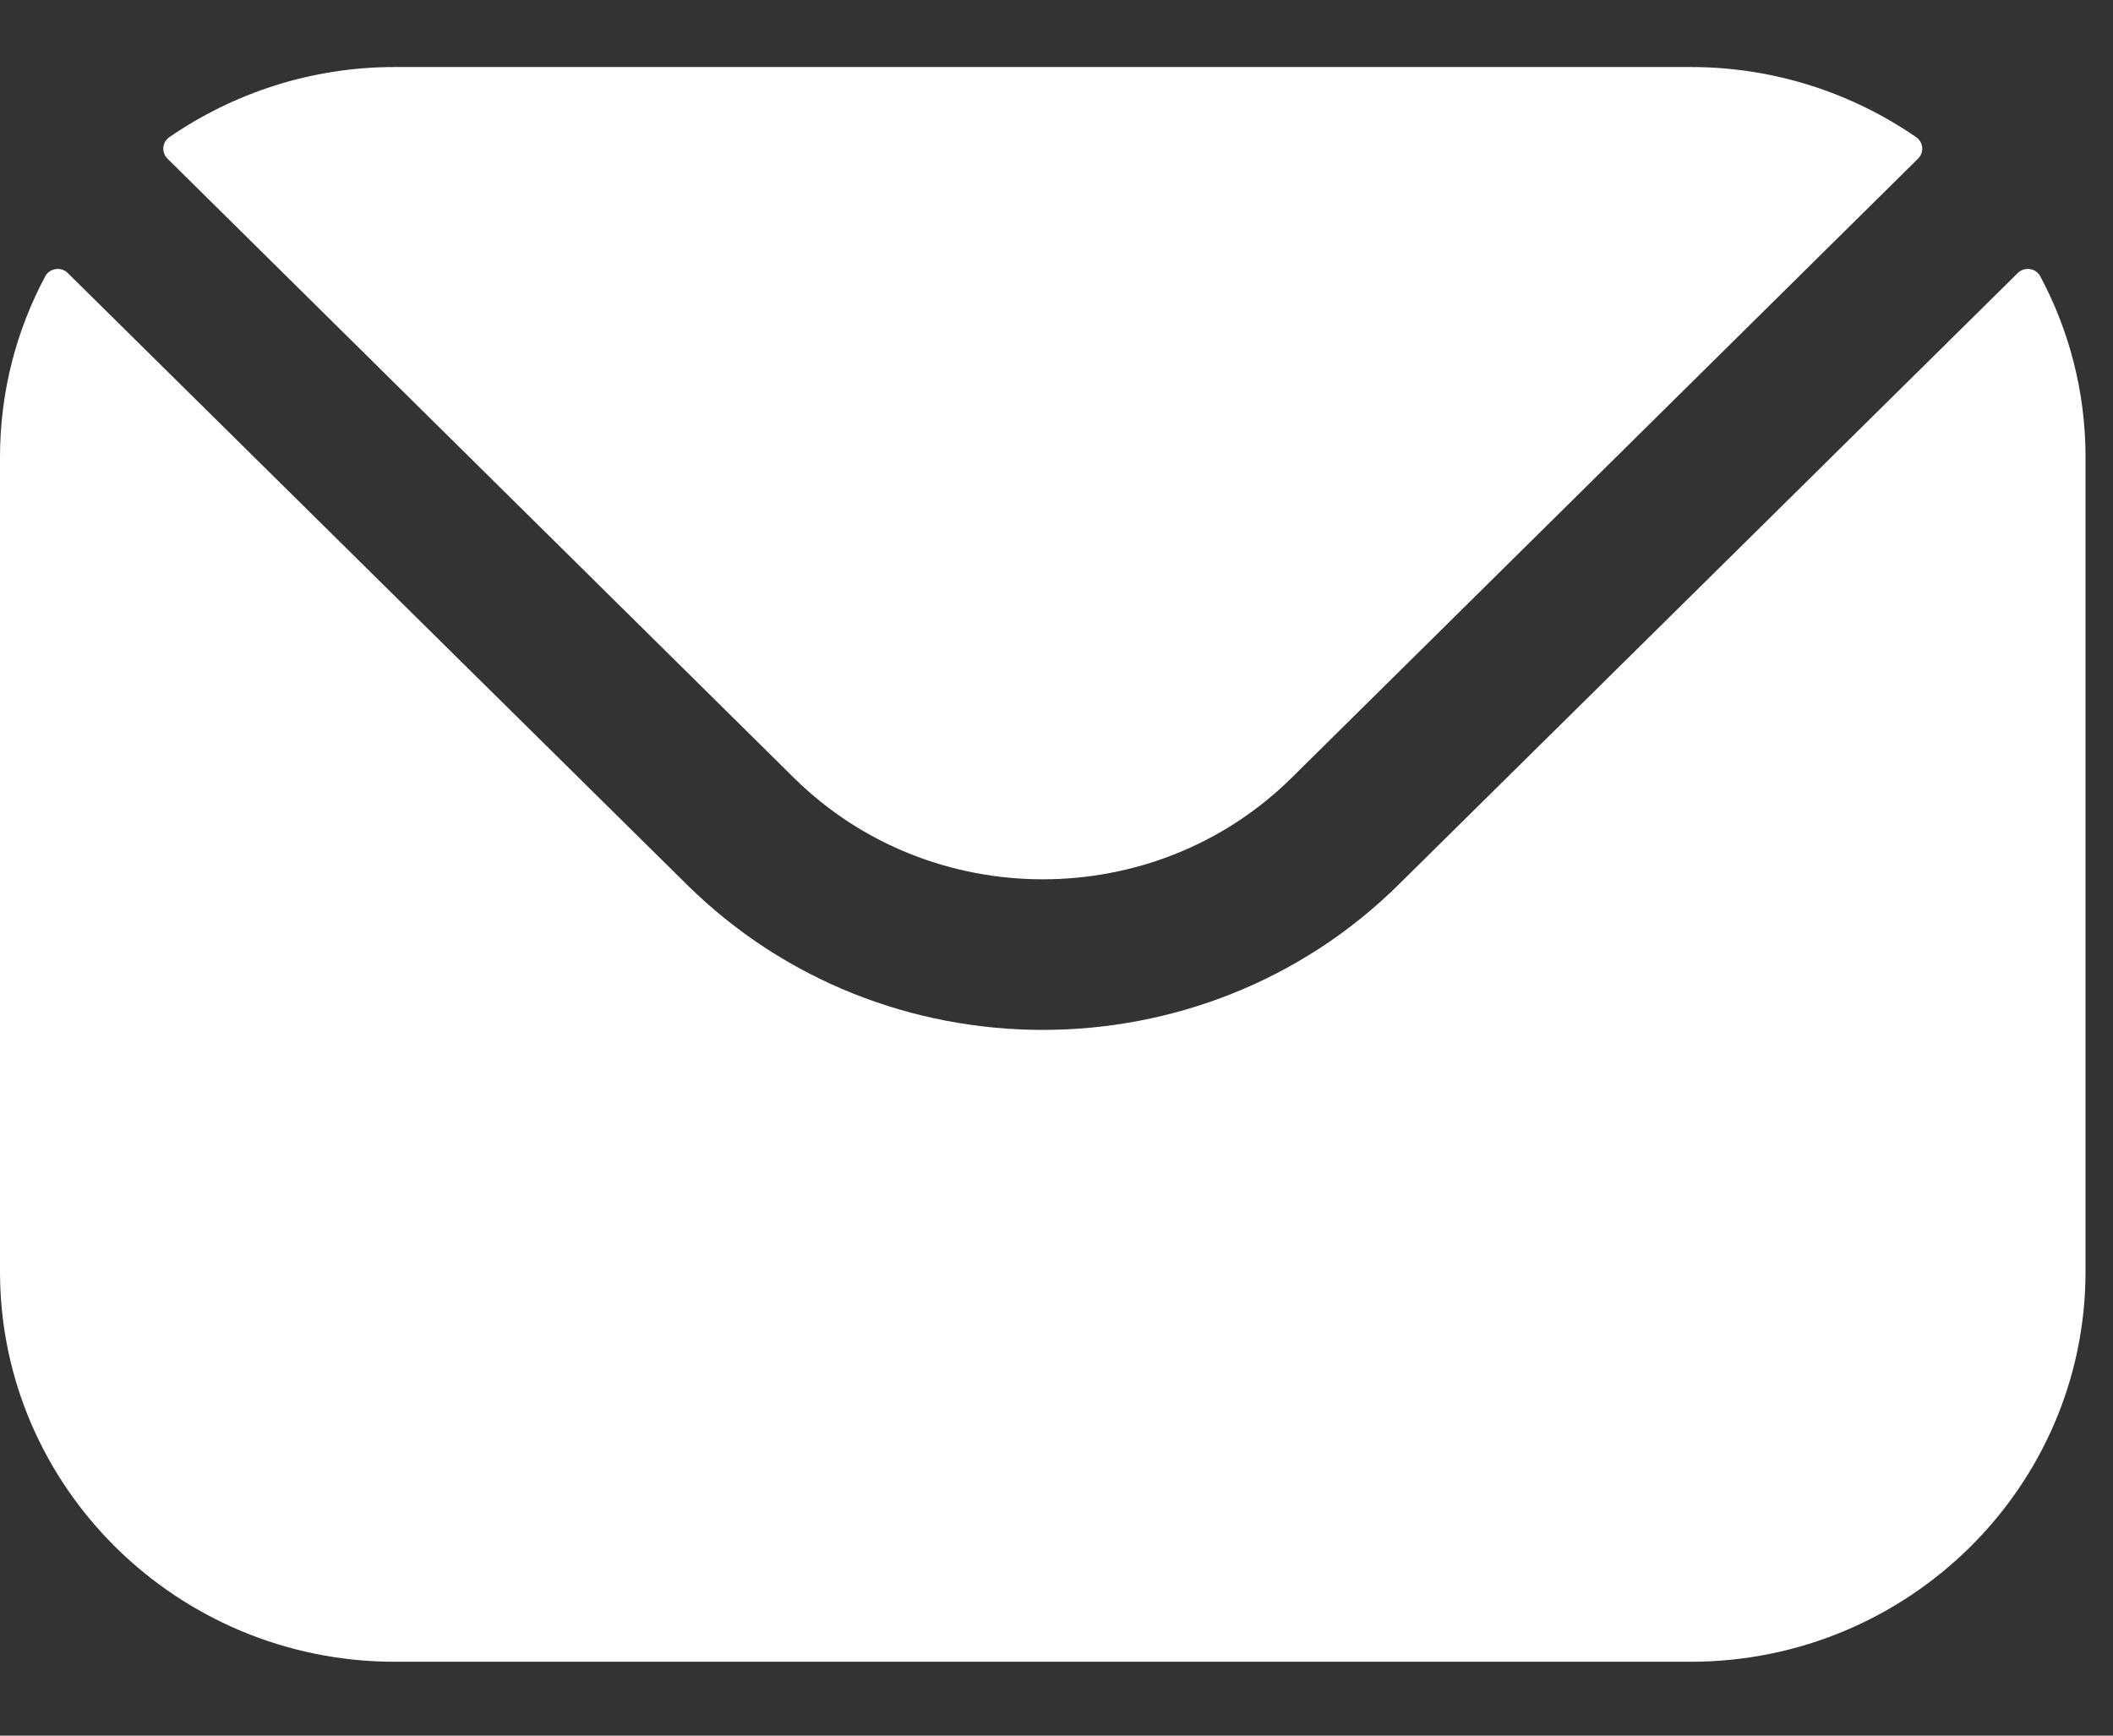 <svg width="28" height="23" viewBox="0 0 28 23" fill="none" xmlns="http://www.w3.org/2000/svg">
<rect x="0" y="0" width="28" height="23" fill="#333333" stroke="none"/>
<path fill-rule="evenodd" clip-rule="evenodd" d="M2.22 2.103L10.525 10.312C12.337 12.098 15.298 12.1 17.111 10.312L25.416 2.103C25.5 2.02 25.488 1.884 25.391 1.817C24.544 1.234 23.513 0.888 22.403 0.888H5.233C4.123 0.888 3.092 1.234 2.245 1.817C2.148 1.884 2.136 2.02 2.22 2.103ZM0 6.058C0 5.195 0.216 4.38 0.598 3.664C0.657 3.552 0.809 3.529 0.899 3.619L9.1 11.72C11.697 14.29 15.938 14.291 18.536 11.72L26.737 3.619C26.828 3.529 26.979 3.552 27.038 3.664C27.42 4.38 27.636 5.195 27.636 6.058V16.851C27.636 19.704 25.287 22.021 22.403 22.021H5.233C2.349 22.021 0 19.704 0 16.851V6.058Z" fill="white"/>
</svg>
